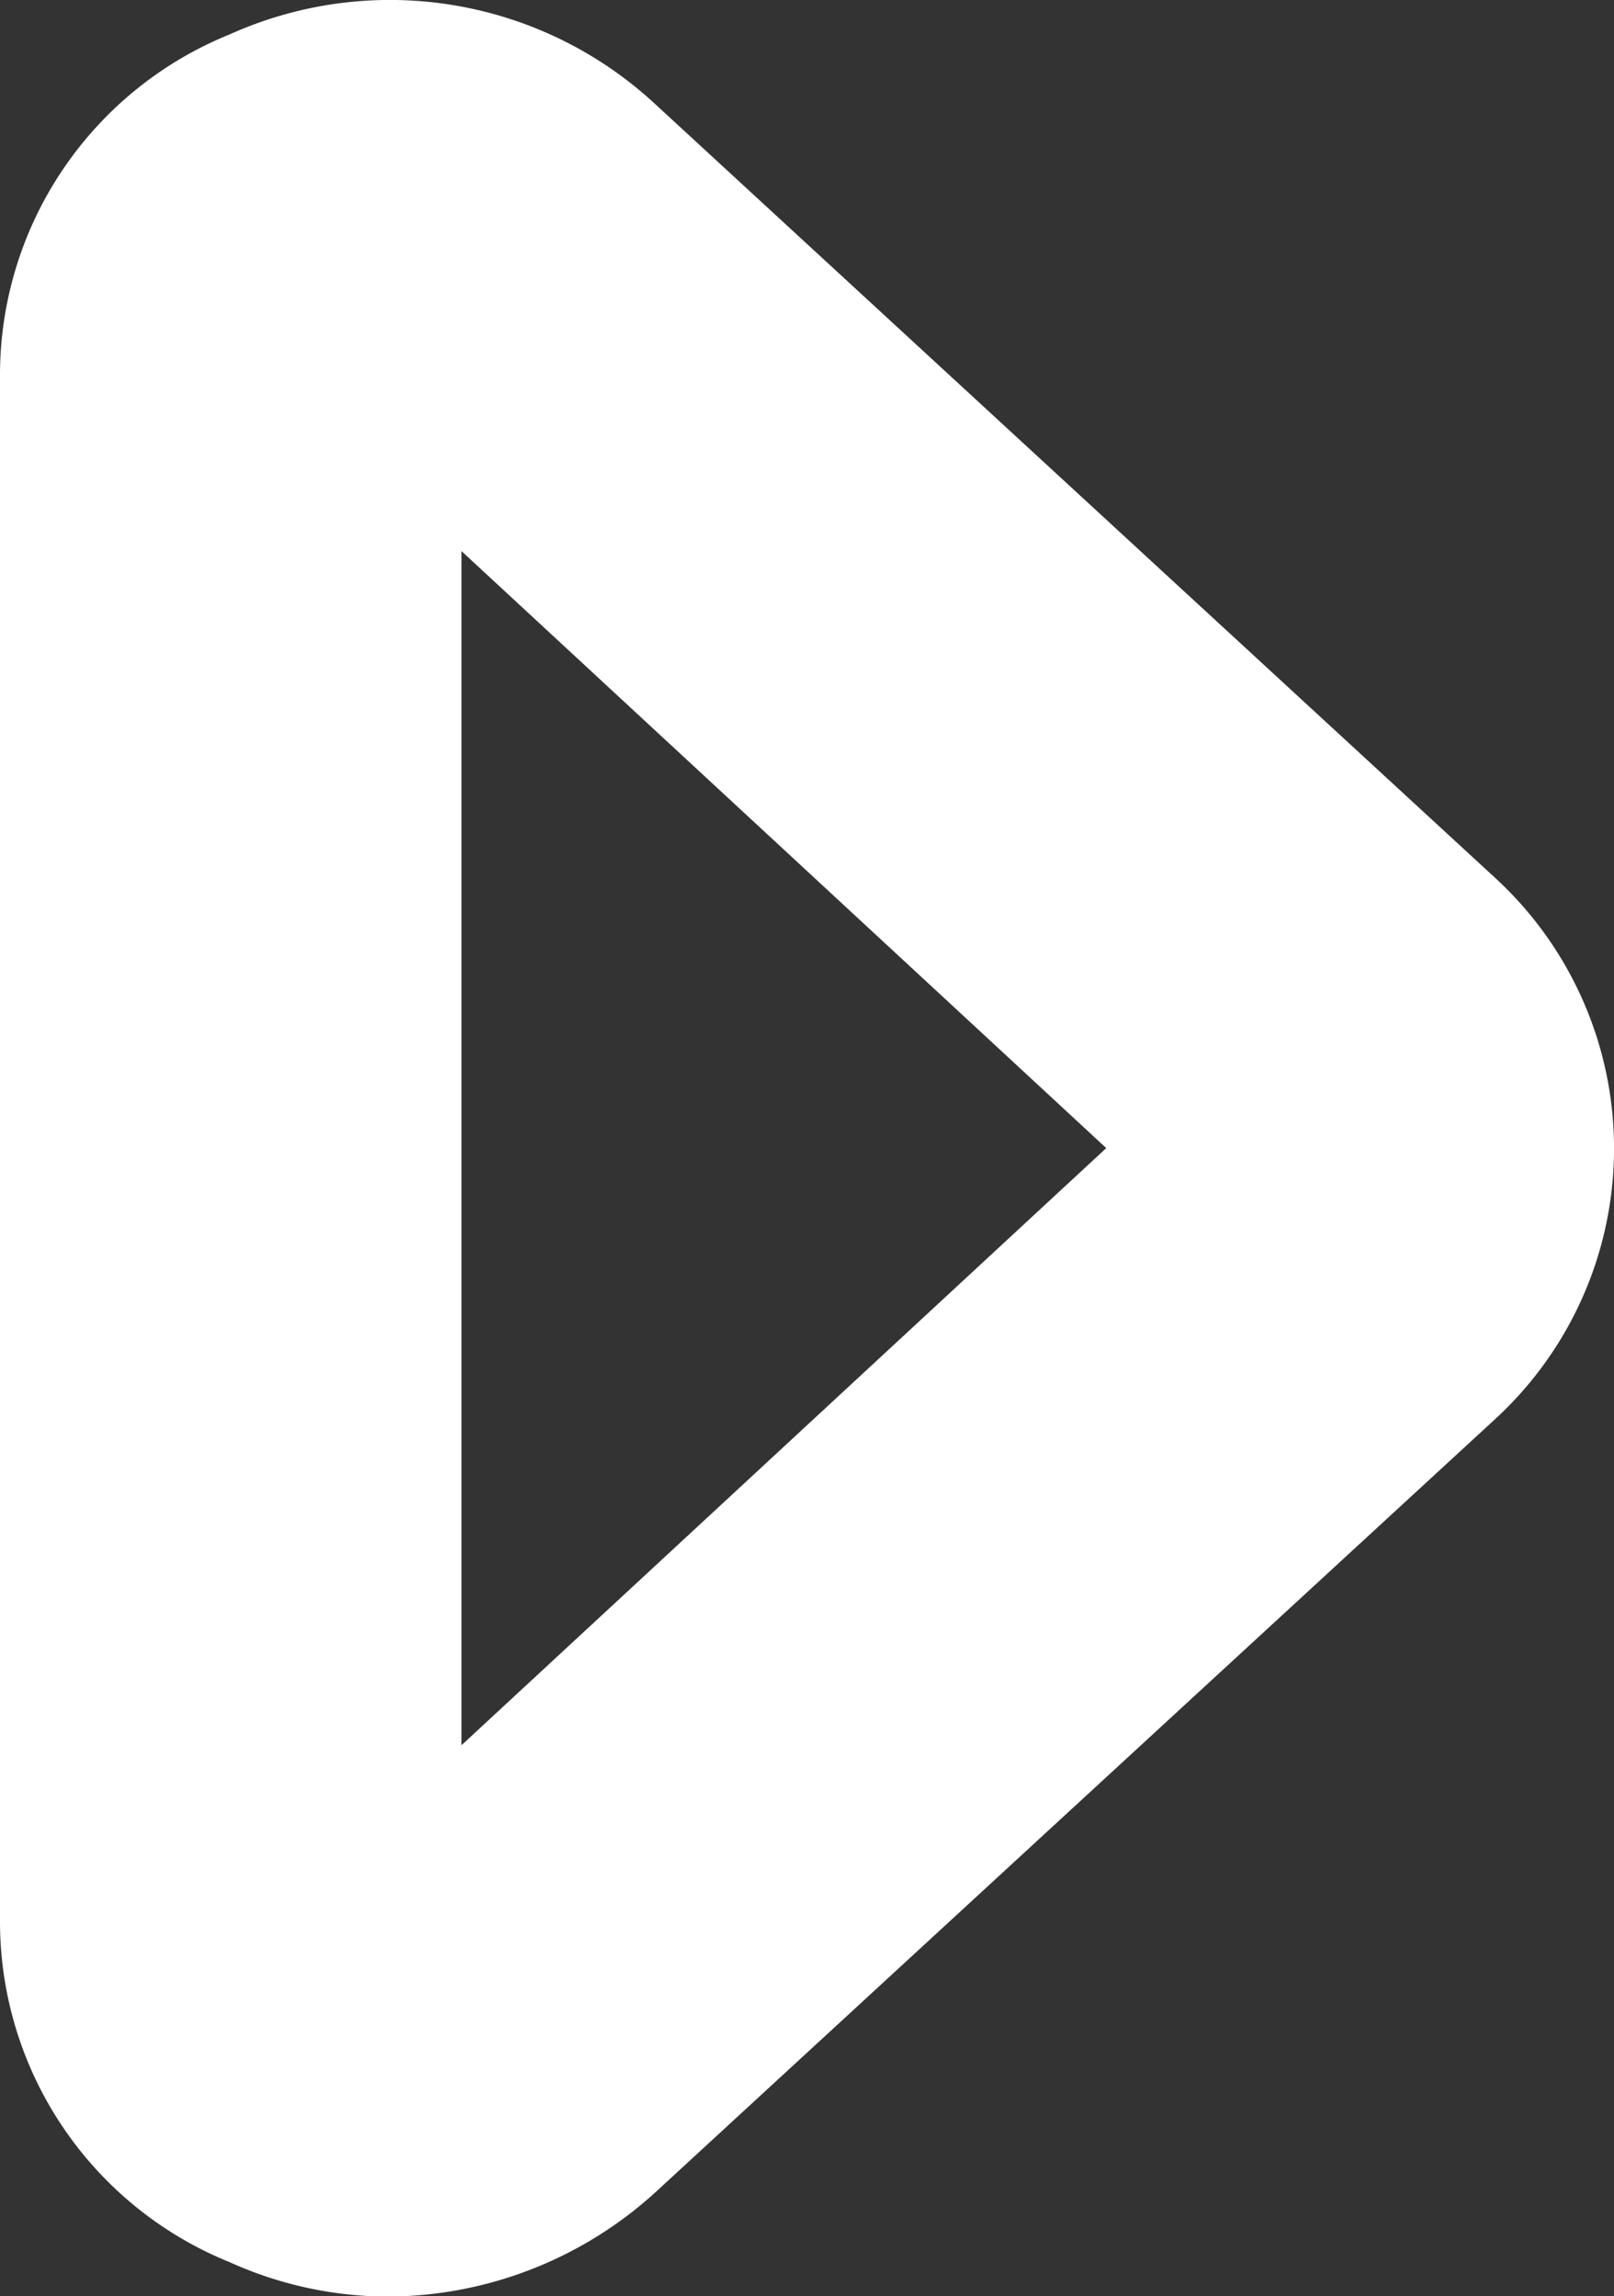 <svg xmlns="http://www.w3.org/2000/svg" width="12.416" height="17.663" viewBox="0 0 12.416 17.663">
  <rect x="0" y="0" width="12.416" height="17.663" fill="#333333" stroke="none"/>
  <path id="play" d="M14.524,7.795a3,3,0,0,0-3.268-.53A2.826,2.826,0,0,0,9.49,9.879v11.9A2.826,2.826,0,0,0,11.256,24.4a2.967,2.967,0,0,0,1.219.265,3.073,3.073,0,0,0,2.049-.795l6.465-5.952a2.826,2.826,0,0,0,0-4.168ZM13.04,20.424V11.239L18,15.831Z" transform="translate(-9.49 -7)" fill="#fff"/>
</svg>
